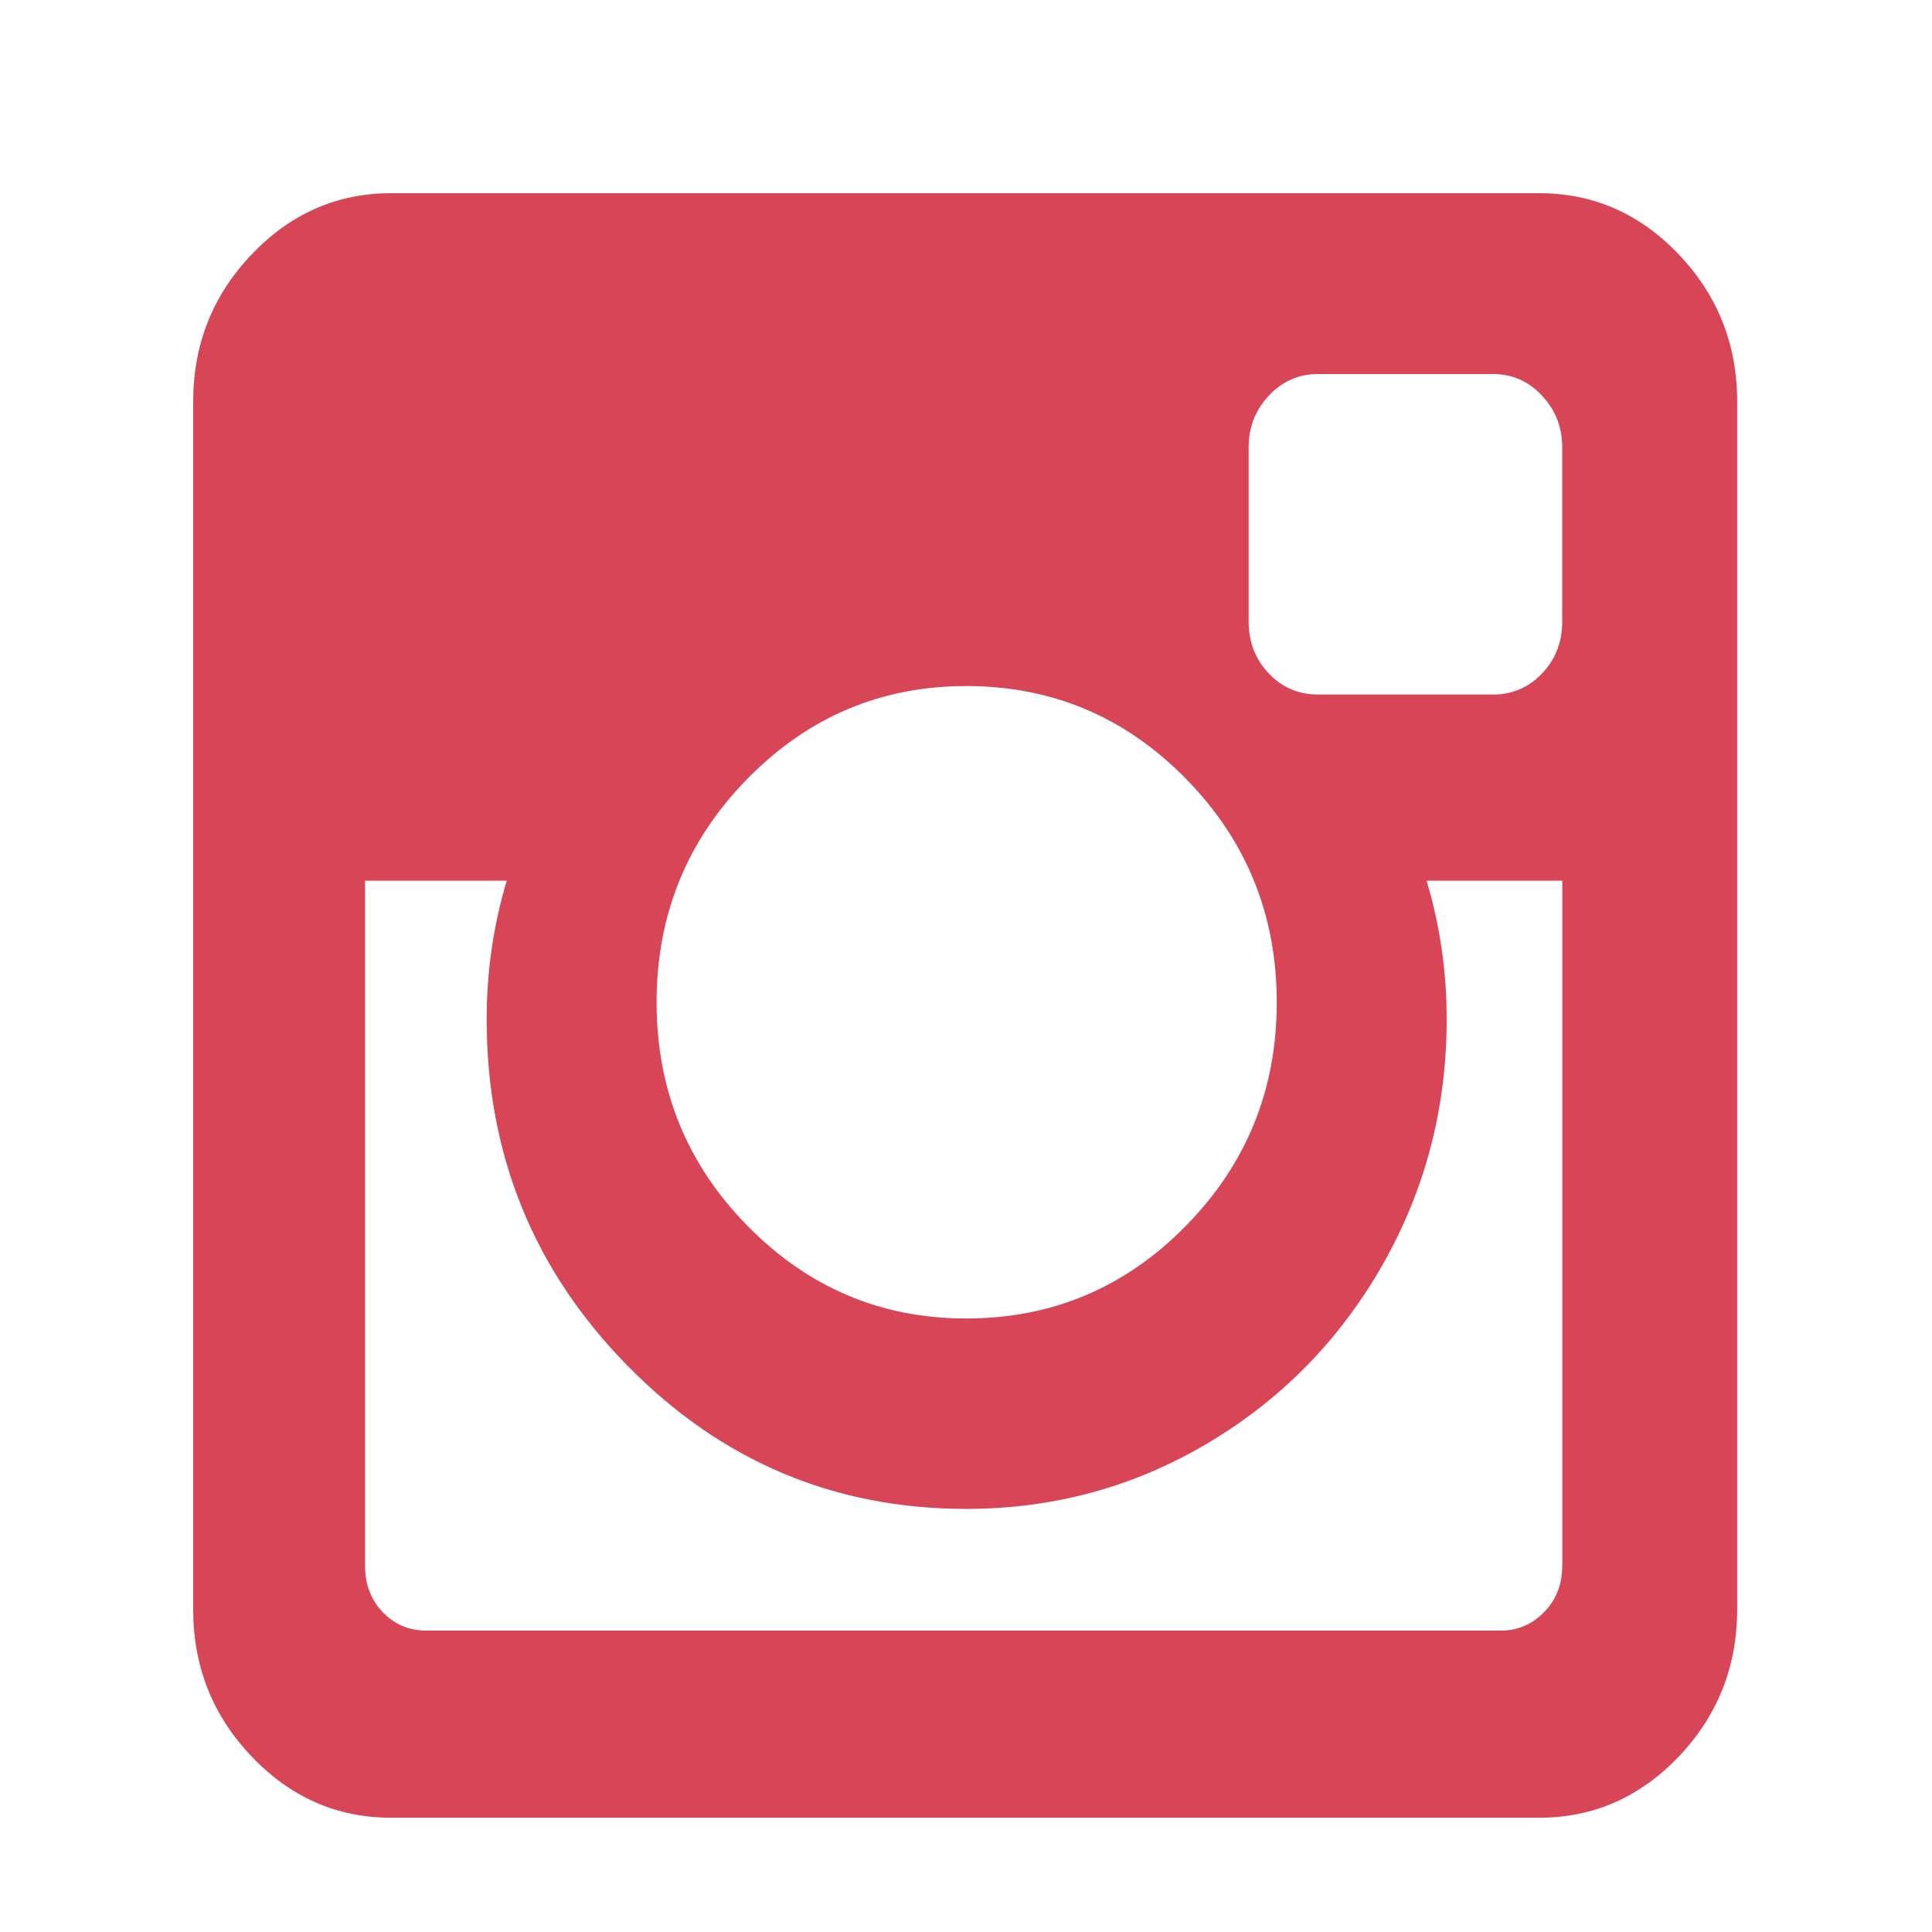 <?xml version="1.0" encoding="UTF-8"?> <svg xmlns="http://www.w3.org/2000/svg" width="20" height="20" viewBox="0 0 20 20" fill="none"><path fill-rule="evenodd" clip-rule="evenodd" d="M15.933 2C16.495 2 16.977 2.212 17.38 2.635C17.782 3.059 17.983 3.566 17.983 4.157V16.66C17.983 17.251 17.782 17.759 17.38 18.182C16.977 18.605 16.495 18.817 15.933 18.817H4.05C3.488 18.817 3.006 18.605 2.604 18.182C2.201 17.759 2 17.251 2 16.66V4.157C2 3.566 2.201 3.058 2.604 2.635C3.006 2.212 3.488 2 4.05 2H15.933ZM10.002 7.102C9.121 7.102 8.366 7.421 7.739 8.06C7.111 8.699 6.797 9.471 6.797 10.376C6.797 11.281 7.111 12.053 7.739 12.691C8.367 13.33 9.121 13.649 10.002 13.649C10.89 13.649 11.648 13.33 12.275 12.691C12.903 12.053 13.217 11.281 13.217 10.376C13.217 9.471 12.903 8.699 12.275 8.06C11.648 7.421 10.89 7.102 10.002 7.102ZM16.172 16.212C16.172 16.401 16.11 16.56 15.985 16.688C15.86 16.816 15.711 16.88 15.537 16.88H4.414C4.234 16.88 4.083 16.816 3.961 16.688C3.84 16.56 3.779 16.401 3.779 16.212V9.117H5.246C5.108 9.577 5.038 10.055 5.038 10.551C5.038 11.953 5.524 13.148 6.495 14.137C7.466 15.126 8.635 15.62 10.002 15.62C10.904 15.62 11.736 15.394 12.499 14.942C13.263 14.489 13.866 13.874 14.31 13.097C14.754 12.319 14.976 11.471 14.976 10.551C14.976 10.055 14.906 9.577 14.768 9.117H16.173V16.212H16.172V16.212ZM15.964 6.971C16.103 6.825 16.172 6.646 16.172 6.434V4.628C16.172 4.423 16.103 4.246 15.964 4.097C15.825 3.947 15.655 3.872 15.454 3.872H13.644C13.443 3.872 13.273 3.947 13.134 4.097C12.995 4.246 12.926 4.423 12.926 4.628V6.434C12.926 6.646 12.995 6.825 13.134 6.971C13.273 7.117 13.443 7.19 13.644 7.19H15.454C15.655 7.19 15.825 7.117 15.964 6.971Z" fill="#D84557"></path></svg> 